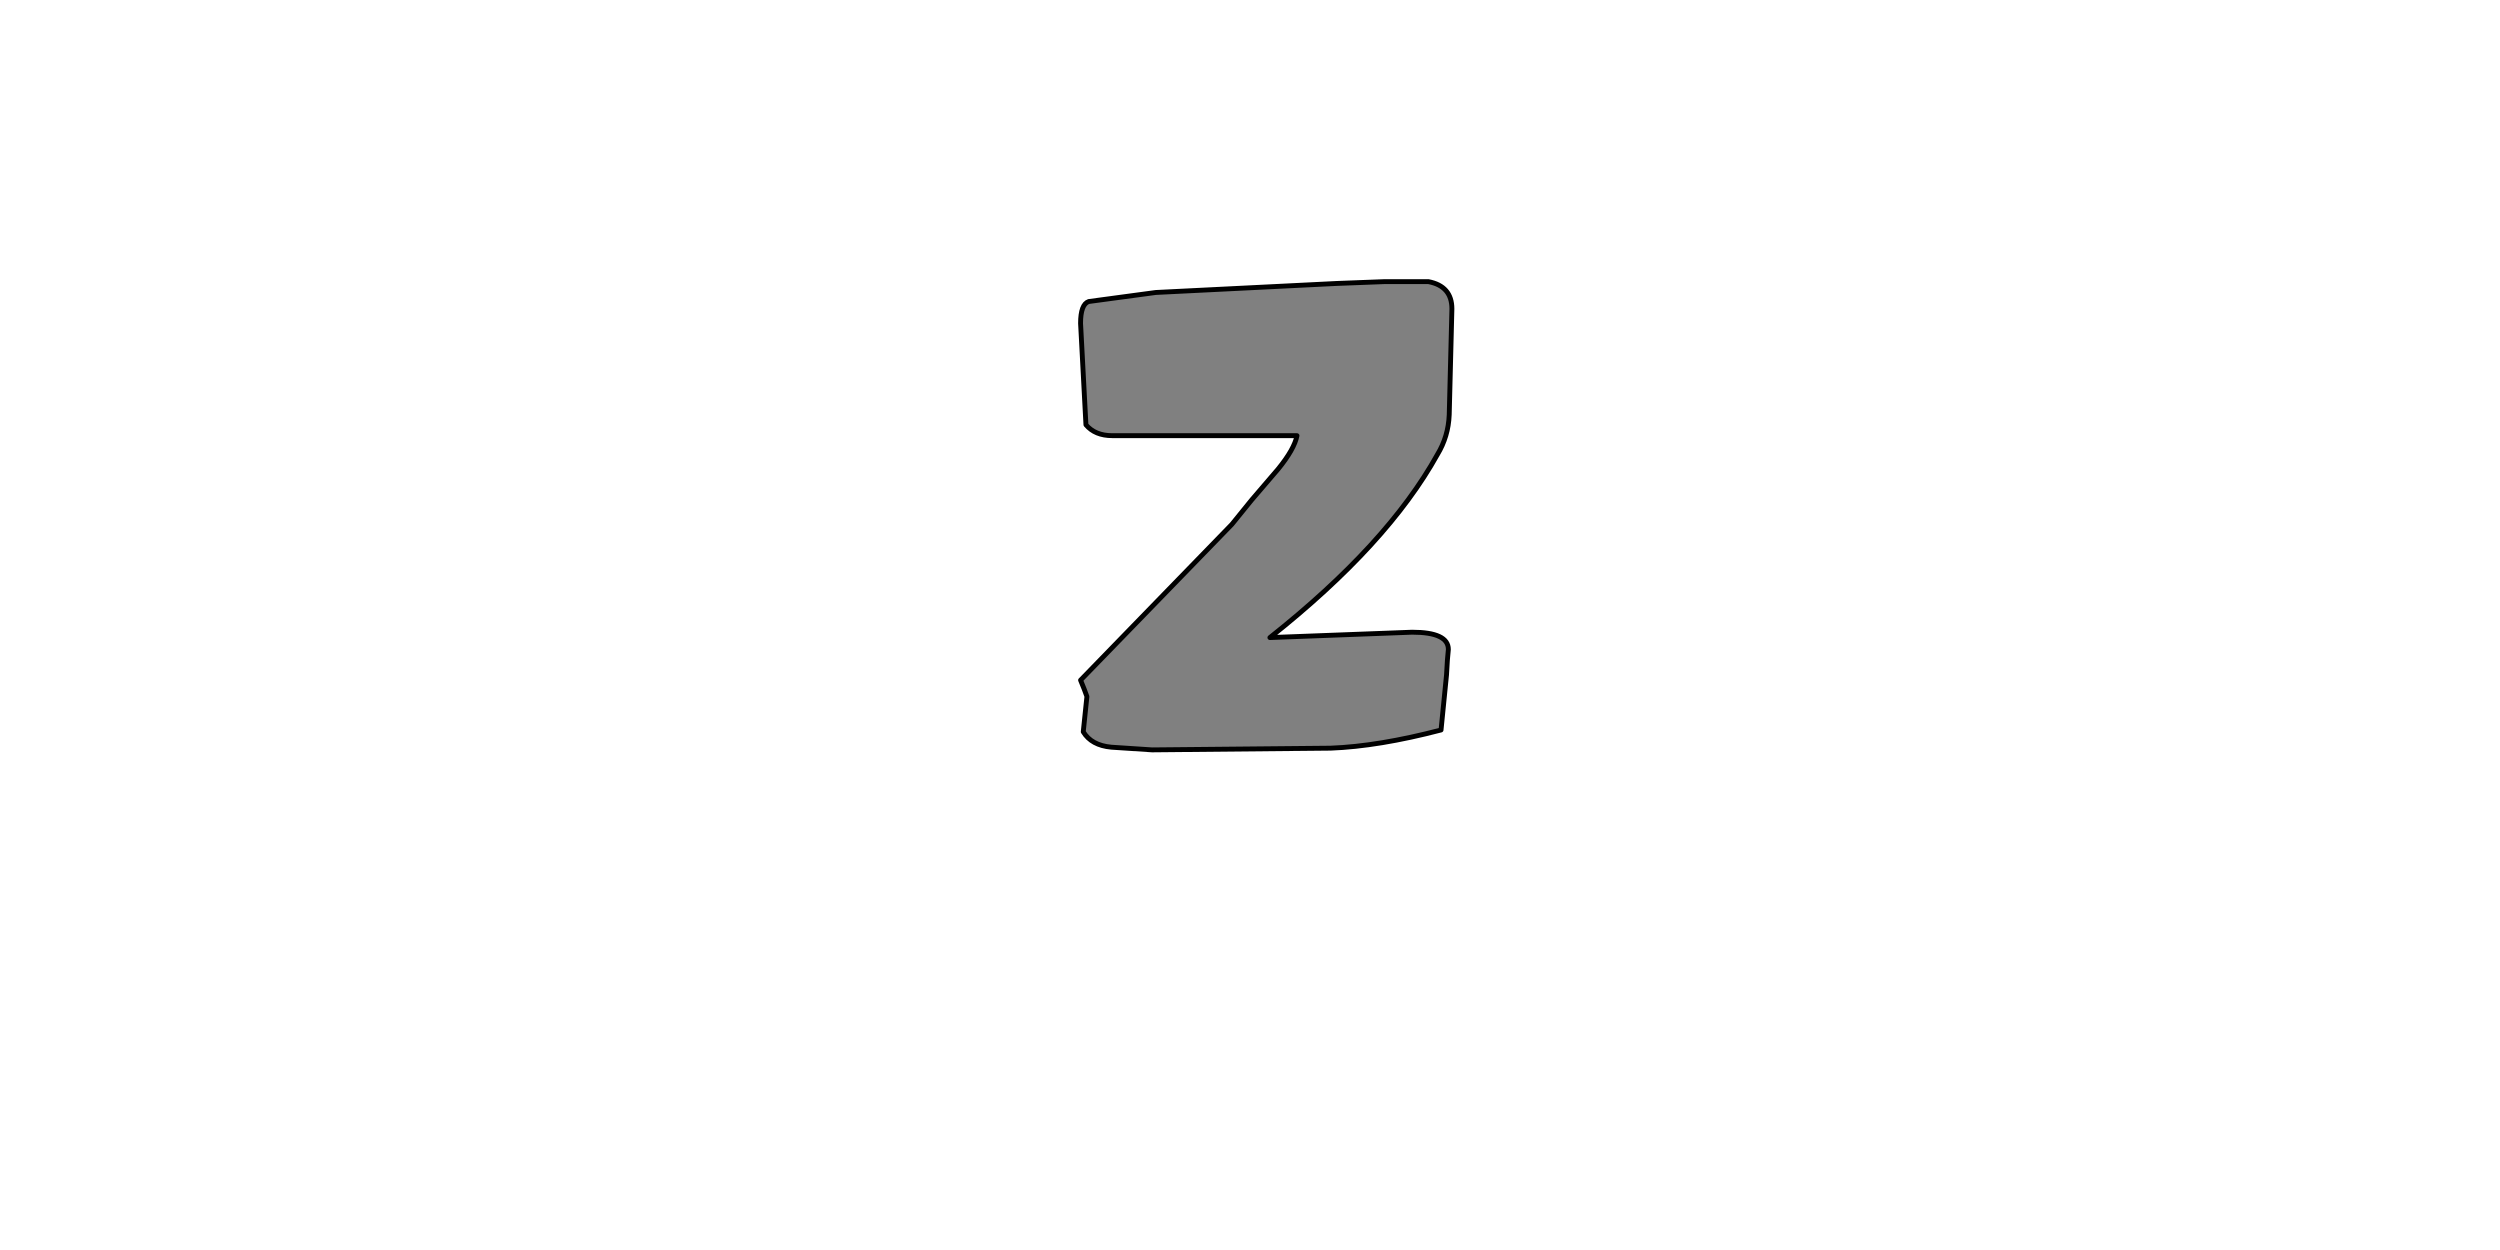 <?xml version="1.0" encoding="UTF-8" standalone="no"?>
<svg xmlns:xlink="http://www.w3.org/1999/xlink" height="512.0px" width="1024.0px" xmlns="http://www.w3.org/2000/svg">
  <g transform="matrix(1.0, 0.0, 0.0, 1.0, 0.0, 0.0)">
    <path d="M585.05 115.35 L567.25 115.35 547.6 116.1 473.4 119.8 445.95 123.5 Q442.6 124.65 442.6 132.45 L444.8 174.0 Q448.55 178.45 455.6 178.45 L531.25 178.45 Q530.15 184.0 523.5 192.15 L512.7 204.75 504.55 214.8 442.6 278.6 444.1 282.3 445.2 285.3 443.7 299.75 Q447.05 305.3 455.2 306.05 L471.9 307.15 545.0 306.45 Q564.65 305.7 590.25 299.0 L592.5 276.4 592.85 270.45 593.25 266.0 Q593.25 258.95 578.4 258.95 L520.15 261.15 Q568.35 222.95 588.75 186.2 593.25 178.8 593.6 169.9 L594.7 126.5 Q594.7 117.2 585.05 115.35" fill="#808080" fill-rule="evenodd" stroke="none"/>
    <path d="M585.05 115.35 Q594.7 117.2 594.7 126.5 L593.6 169.9 Q593.25 178.8 588.75 186.2 568.35 222.95 520.15 261.15 L578.4 258.95 Q593.25 258.95 593.25 266.0 L592.85 270.45 592.5 276.4 590.25 299.0 Q564.65 305.7 545.0 306.45 L471.9 307.15 455.2 306.05 Q447.05 305.3 443.7 299.75 L445.2 285.3 444.1 282.3 442.6 278.6 504.55 214.8 512.7 204.75 523.5 192.15 Q530.15 184.0 531.25 178.45 L455.6 178.45 Q448.55 178.45 444.8 174.0 L442.6 132.45 Q442.6 124.65 445.95 123.5 L473.4 119.8 547.6 116.1 567.25 115.35 585.05 115.35 Z" fill="none" stroke="#000000" stroke-linecap="round" stroke-linejoin="round" stroke-width="2.0"/>
  </g>
</svg>
